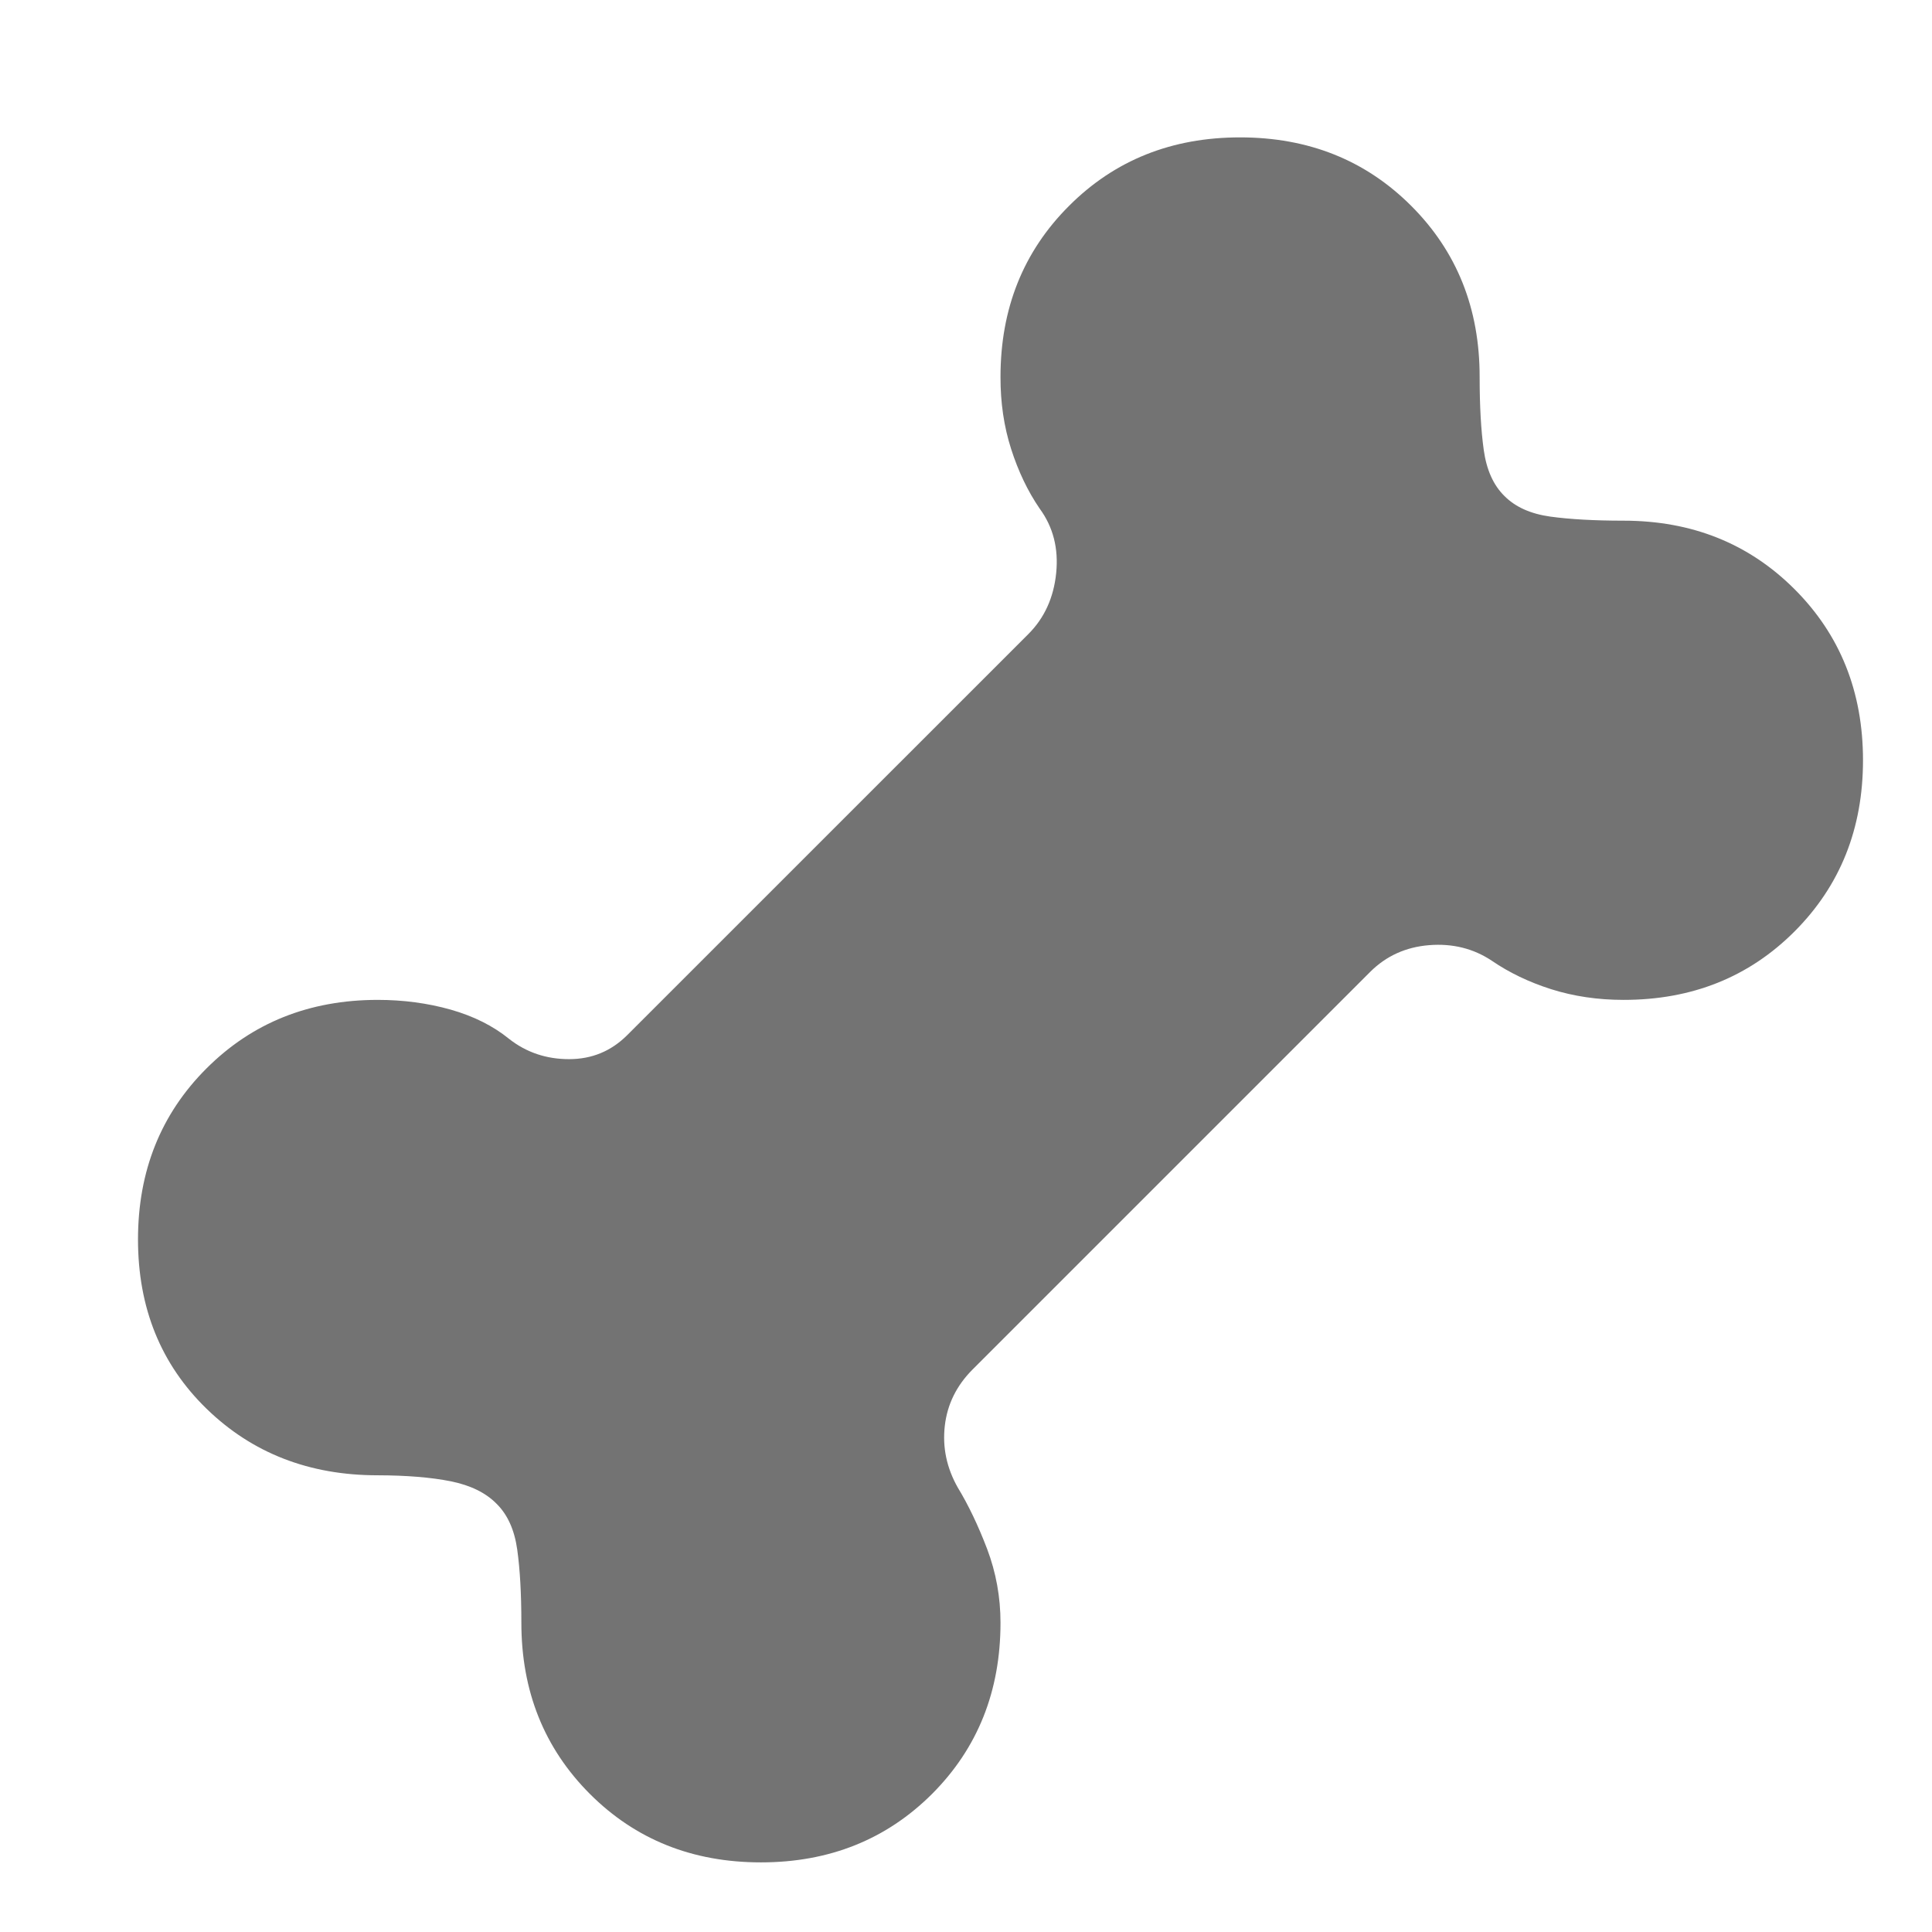 <svg width="28" height="28" viewBox="0 0 28 28" fill="none" xmlns="http://www.w3.org/2000/svg">
<path d="M11.028 26.991C10.036 26.991 9.21 26.66 8.549 25.999C7.887 25.336 7.556 24.509 7.556 23.518C7.556 23.096 7.536 22.743 7.496 22.457C7.456 22.172 7.356 21.951 7.197 21.794C7.04 21.634 6.819 21.526 6.533 21.468C6.248 21.411 5.894 21.382 5.472 21.381C4.481 21.381 3.654 21.059 2.993 20.416C2.331 19.772 2 18.955 2 17.963C2 16.971 2.331 16.145 2.993 15.484C3.655 14.823 4.481 14.492 5.472 14.491C5.844 14.491 6.197 14.538 6.531 14.632C6.864 14.727 7.147 14.868 7.379 15.057C7.629 15.253 7.919 15.35 8.247 15.35C8.576 15.35 8.856 15.235 9.089 15.003L14.906 9.187C15.137 8.955 15.271 8.661 15.307 8.305C15.343 7.948 15.263 7.637 15.067 7.37C14.895 7.119 14.758 6.831 14.654 6.507C14.55 6.183 14.499 5.835 14.5 5.463C14.5 4.471 14.831 3.645 15.493 2.984C16.154 2.322 16.981 1.991 17.972 1.991C18.964 1.991 19.791 2.322 20.453 2.984C21.115 3.646 21.445 4.472 21.444 5.463C21.444 5.885 21.464 6.239 21.504 6.524C21.544 6.809 21.643 7.031 21.803 7.188C21.96 7.347 22.182 7.447 22.468 7.487C22.754 7.526 23.107 7.546 23.528 7.546C24.519 7.546 25.346 7.877 26.008 8.539C26.669 9.2 27 10.027 27 11.018C27 12.01 26.669 12.837 26.008 13.499C25.347 14.161 24.52 14.492 23.528 14.491C23.156 14.491 22.807 14.439 22.483 14.337C22.159 14.234 21.872 14.096 21.621 13.924C21.354 13.746 21.051 13.671 20.712 13.698C20.375 13.725 20.09 13.854 19.858 14.085L14.094 19.849C13.863 20.081 13.729 20.352 13.693 20.663C13.657 20.974 13.719 21.273 13.881 21.559C14.033 21.809 14.175 22.105 14.306 22.448C14.435 22.789 14.5 23.146 14.5 23.518C14.5 24.51 14.169 25.337 13.508 25.999C12.845 26.66 12.018 26.991 11.028 26.991Z" fill="#737373"/>
</svg>
